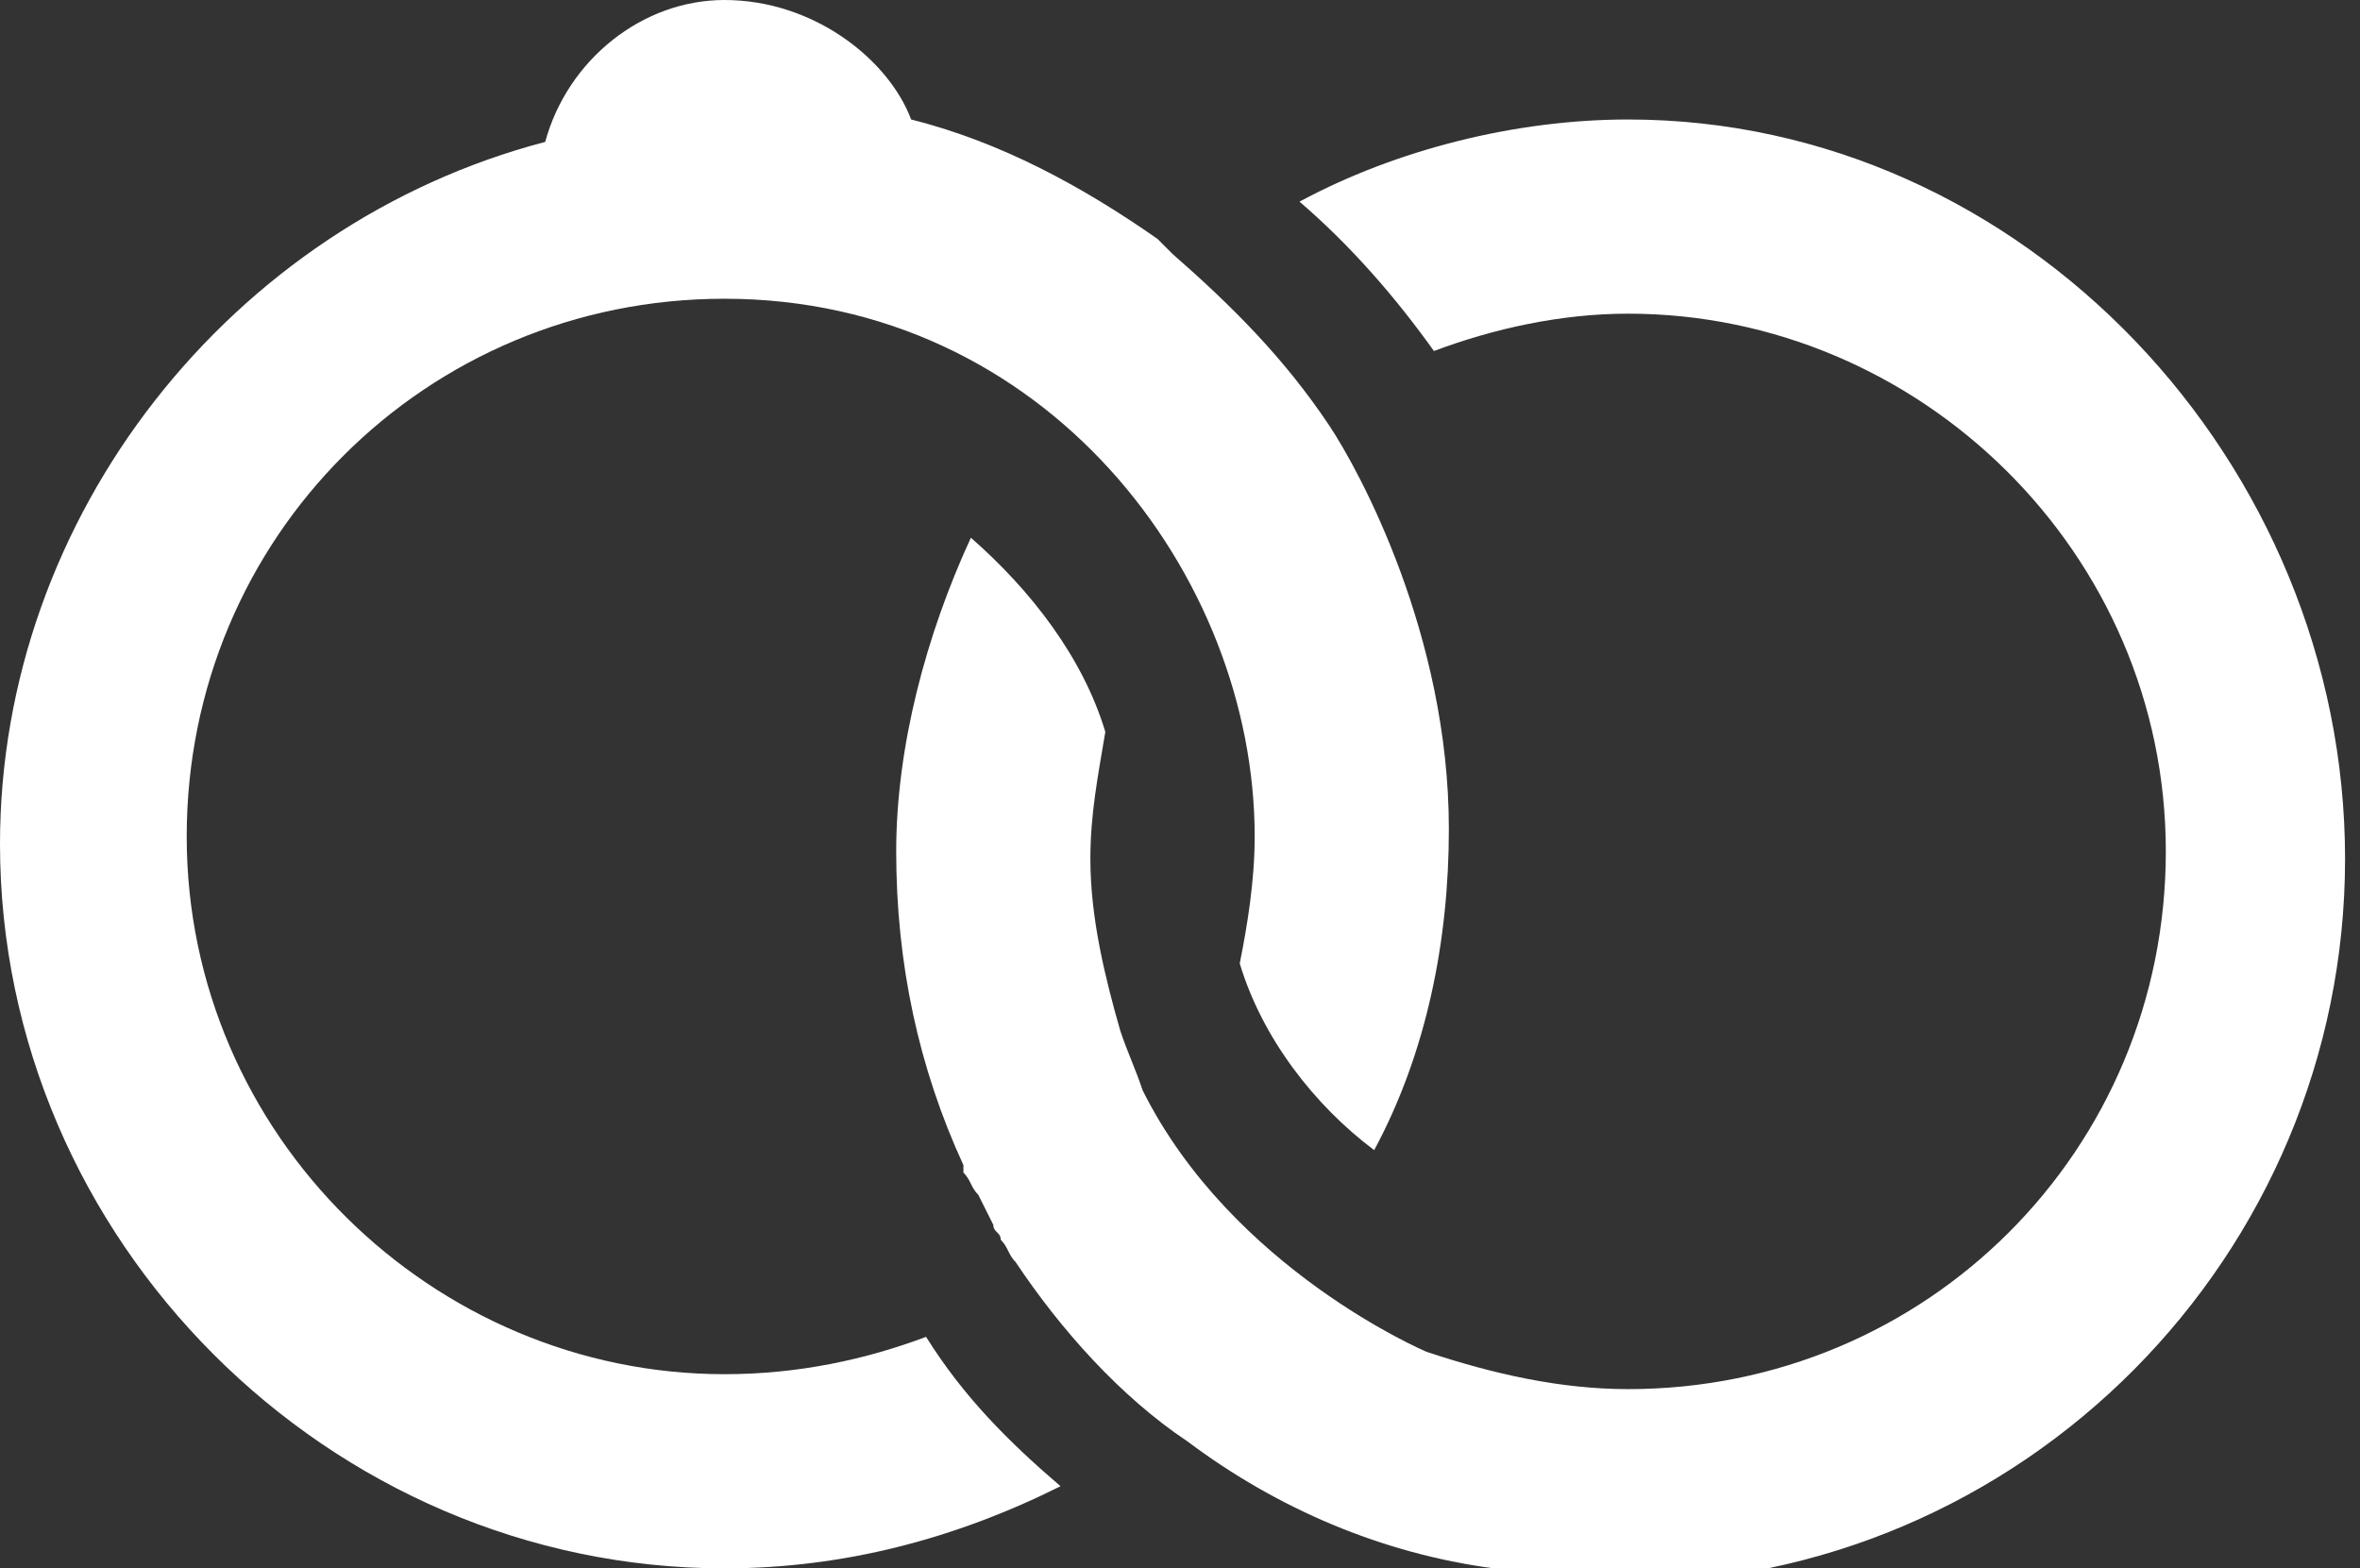 <?xml version="1.0" encoding="utf-8"?>
<!-- Generator: Adobe Illustrator 22.0.1, SVG Export Plug-In . SVG Version: 6.00 Build 0)  -->
<svg version="1.1" id="Layer_1" xmlns="http://www.w3.org/2000/svg" xmlns:xlink="http://www.w3.org/1999/xlink" x="0px" y="0px"
	 viewBox="0 0 31.6 21" style="enable-background:new 0 0 31.6 21;" xml:space="preserve">
<rect x="0" y="0" width="31.6" height="21" fill="#333333" stroke="none"/>
<style type="text/css">
	.st0{fill:#FFFFFF;}
</style>
<title>Untitled-9</title>
<g>
	<path class="st0" d="M21.8,1.6c-1.5,0-3.1,0.4-4.4,1.1c0.7,0.6,1.3,1.3,1.8,2c0.8-0.3,1.7-0.5,2.6-0.5c3.9,0,7.2,3.2,7.2,7.2
		s-3.2,7.2-7.2,7.2c-0.9,0-1.8-0.2-2.7-0.5c0,0-2.6-1.1-3.8-3.5c-0.1-0.3-0.2-0.5-0.3-0.8c-0.2-0.7-0.4-1.5-0.4-2.3
		c0-0.6,0.1-1.1,0.2-1.7c-0.3-1-1-1.9-1.8-2.6c-0.6,1.3-1,2.8-1,4.2c0,1.5,0.3,2.9,0.9,4.2v0.1c0.1,0.1,0.1,0.2,0.2,0.3l0.2,0.4
		c0,0.1,0.1,0.1,0.1,0.2c0.1,0.1,0.1,0.2,0.2,0.3c0.6,0.9,1.4,1.8,2.3,2.4c1.2,0.9,2.6,1.5,4.1,1.7l0.4,0.1c0.4,0.1,0.9,0.1,1.3,0.1
		c5.4,0,9.7-4.4,9.7-9.7S27.1,1.6,21.8,1.6z"/>
	<path class="st0" d="M12.4,17.9c-0.8,0.3-1.7,0.5-2.7,0.5c-3.9,0-7.2-3.2-7.2-7.2S5.7,4,9.7,4c4.3,0,7.1,3.7,7.1,7.2
		c0,0.6-0.1,1.2-0.2,1.7c0.3,1,1,1.9,1.8,2.5c0.7-1.3,1-2.8,1-4.3c0-2.6-1.2-4.8-1.6-5.4l0,0c-0.6-0.9-1.3-1.6-2.1-2.3l-0.2-0.2
		c-1-0.7-2.1-1.3-3.3-1.6C11.9,0.8,10.9,0,9.7,0C8.6,0,7.6,0.8,7.3,1.9C3.1,3,0,6.9,0,11.3C0,16.6,4.4,21,9.7,21
		c1.6,0,3.1-0.4,4.5-1.1C13.5,19.3,12.9,18.7,12.4,17.9z"/>
</g>
</svg>

